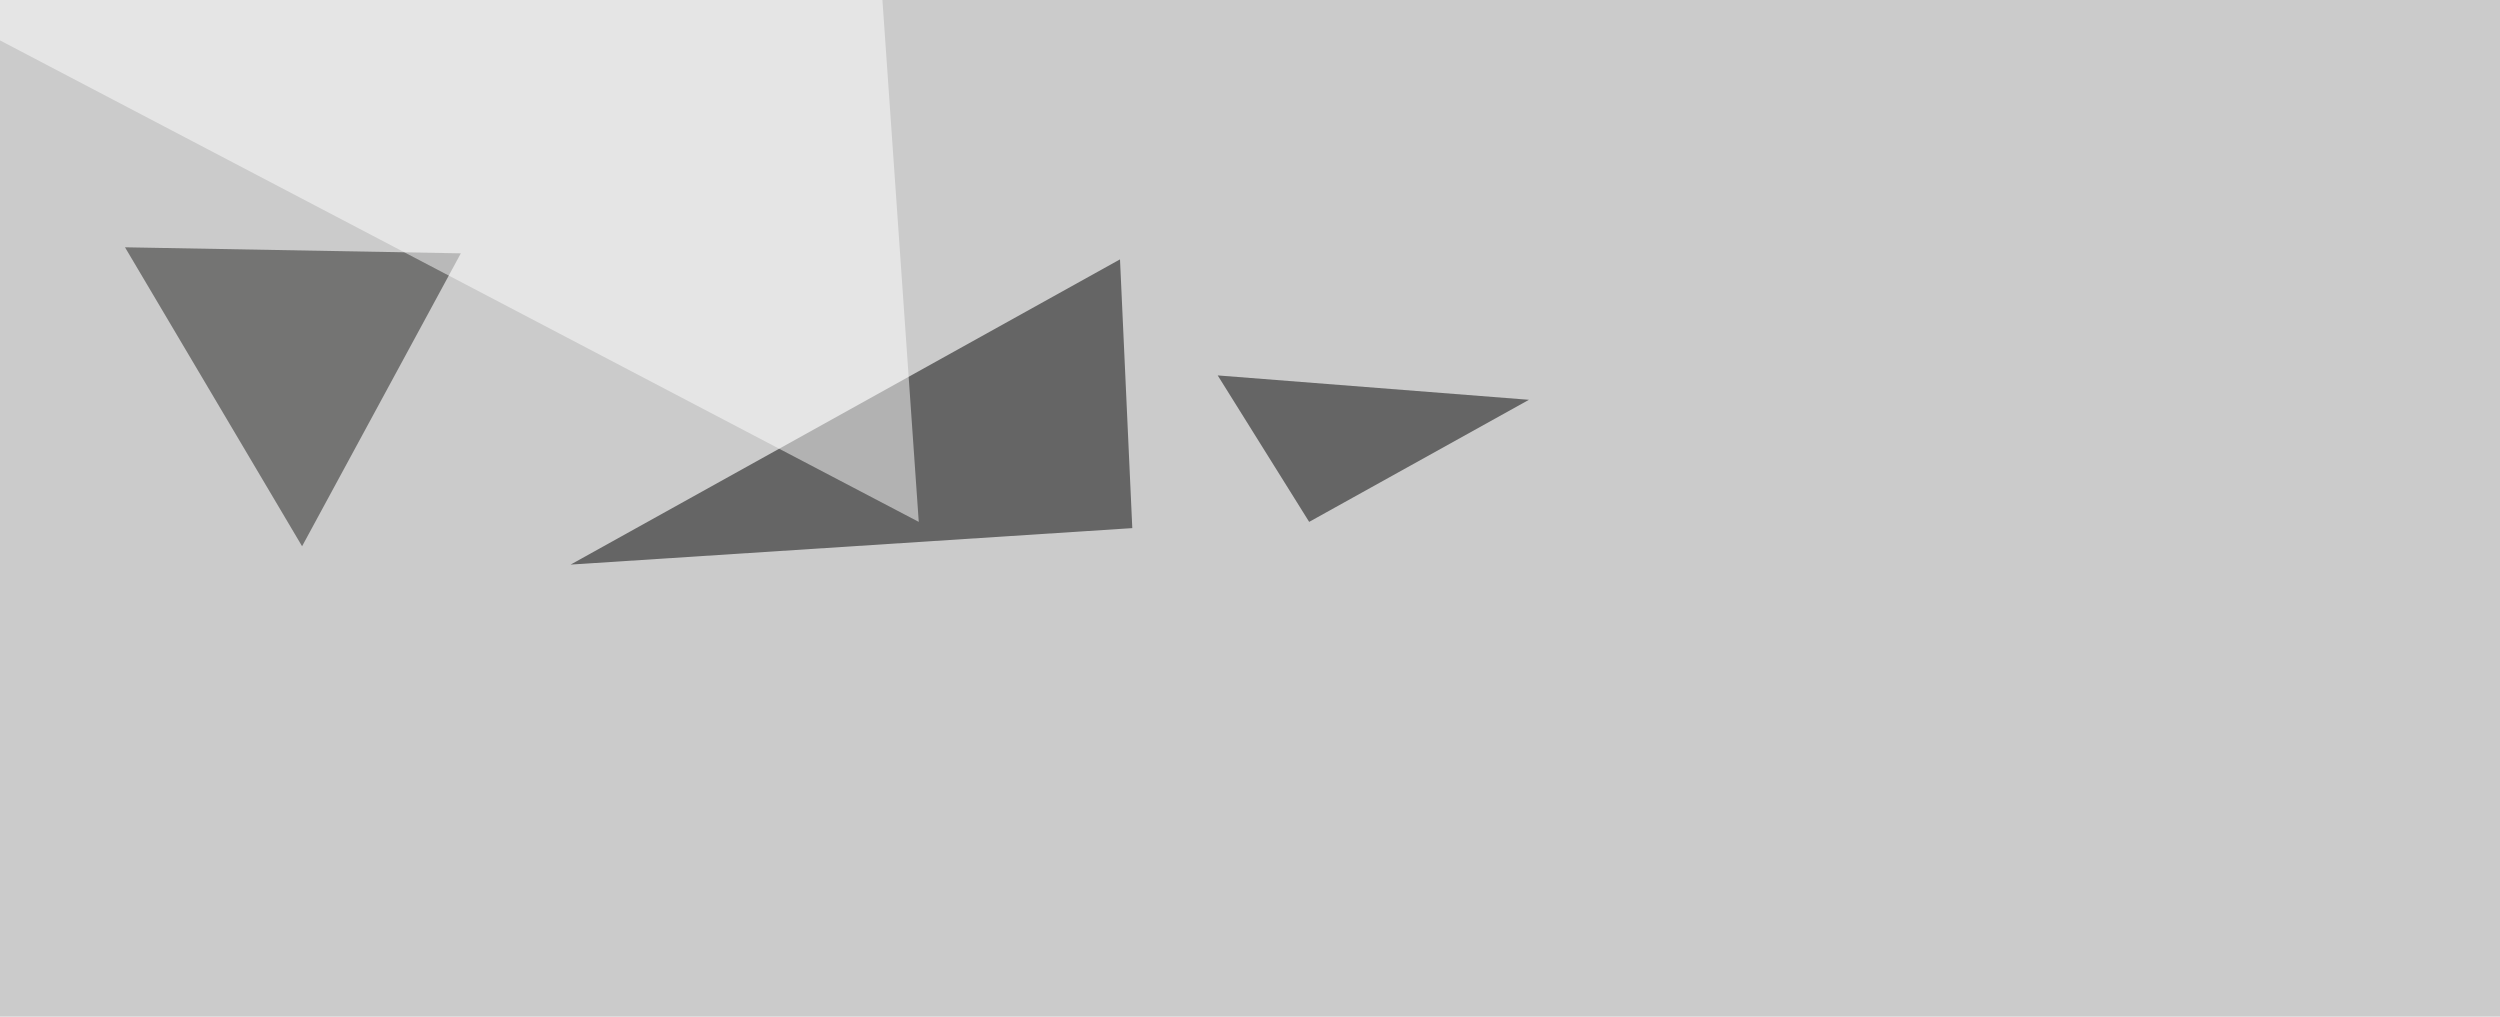 <svg xmlns="http://www.w3.org/2000/svg" width="1200" height="488" ><filter id="a"><feGaussianBlur stdDeviation="55"/></filter><rect width="100%" height="100%" fill="#cbcbcb"/><g filter="url(#a)"><g fill-opacity=".5"><path d="M537.6 124.5l5.9 129L273.9 271z"/><path fill="#1e1f1c" d="M60 118.7l85 143.5 76.2-140.6z"/><path fill="#fff" d="M420.4-45.4L441 250.5-45.4-4.4z"/><path d="M584.5 180.2l149.4 11.7-105.5 58.6z"/></g></g></svg>